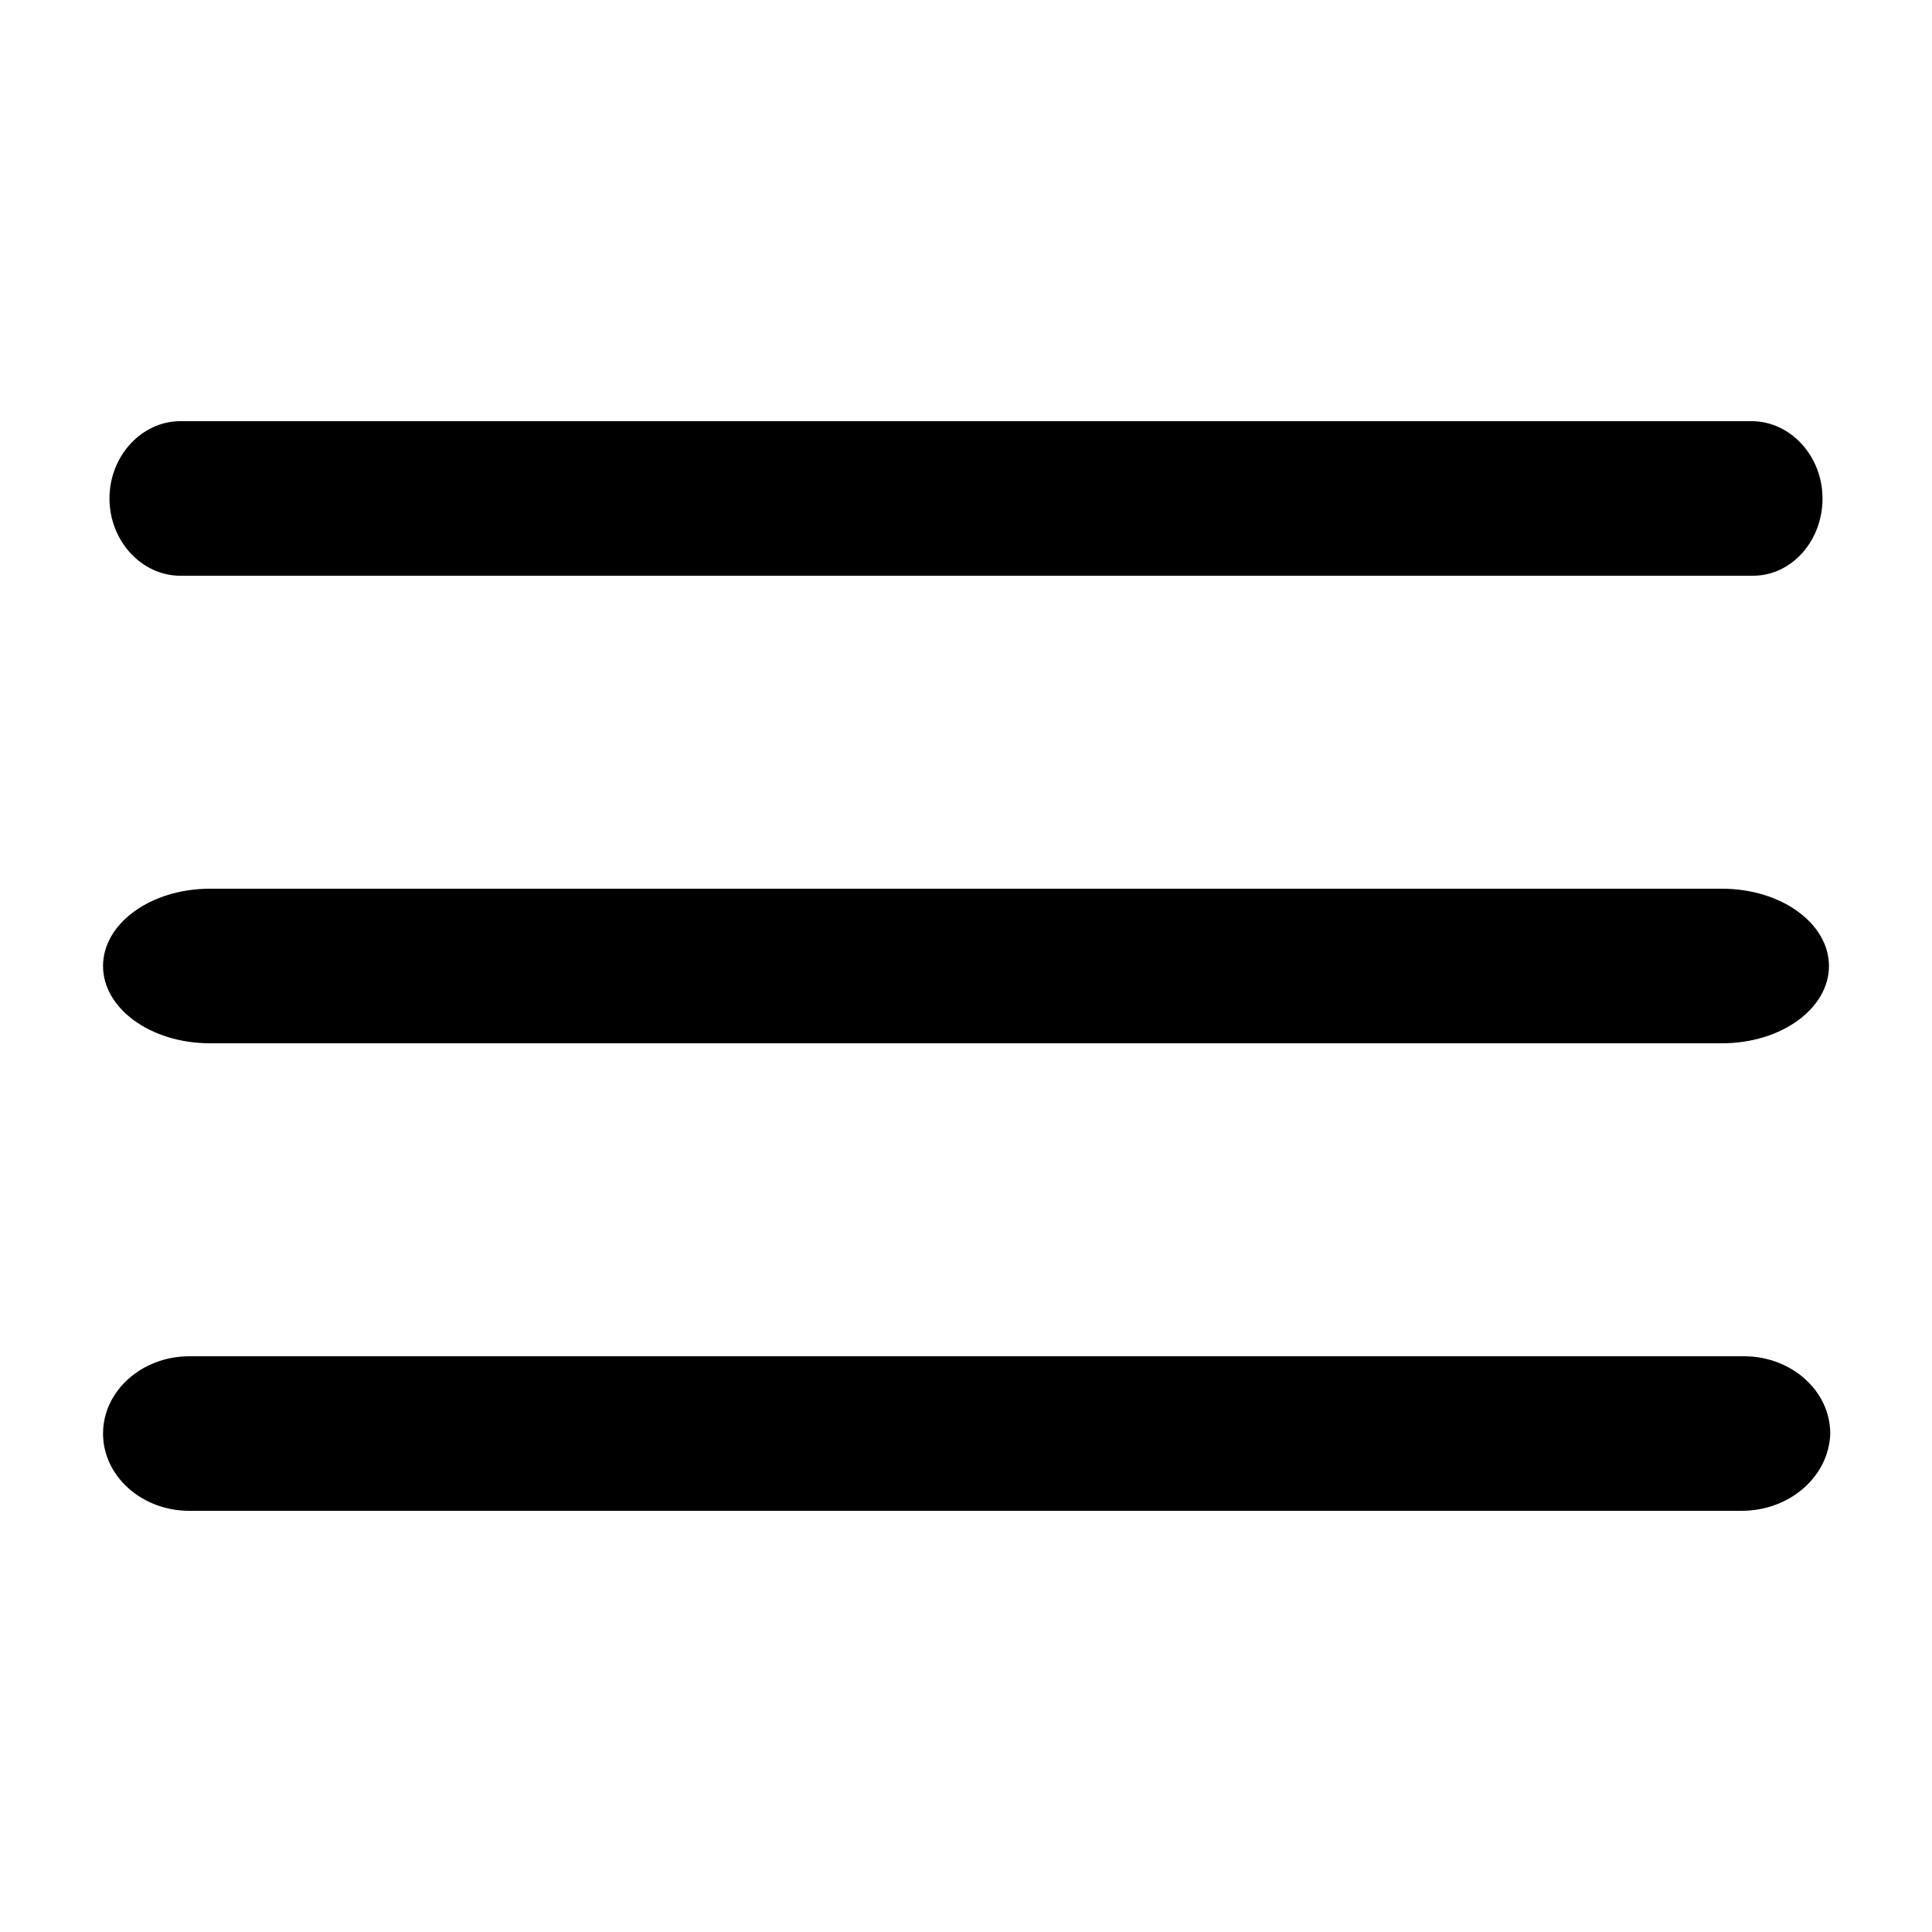 <?xml version="1.0" encoding="utf-8"?>
<!-- Generator: Adobe Illustrator 25.0.0, SVG Export Plug-In . SVG Version: 6.00 Build 0)  -->
<svg version="1.1" id="Layer_1" xmlns="http://www.w3.org/2000/svg" xmlns:xlink="http://www.w3.org/1999/xlink" x="0px" y="0px"
	 viewBox="0 0 150 150" style="enable-background:new 0 0 150 150;" xml:space="preserve">
<g id="Path_11451">
	<path d="M136.1,44.7H14c-3,0-5.5-2.7-5.5-6s2.5-6,5.5-6h122c3,0,5.5,2.7,5.5,6S139.1,44.7,136.1,44.7z"/>
</g>
<g id="Path_11452">
	<path d="M133.7,81H16.3C11.7,81,8,78.3,8,75s3.7-6,8.3-6h117.4c4.6,0,8.3,2.7,8.3,6S138.3,81,133.7,81z"/>
</g>
<g id="Path_11453">
	<path d="M135.2,117.3H14.7c-3.7,0-6.7-2.7-6.7-6s3-6,6.7-6h120.7c3.7,0,6.7,2.7,6.7,6C142,114.6,139,117.3,135.2,117.3z"/>
</g>
</svg>
